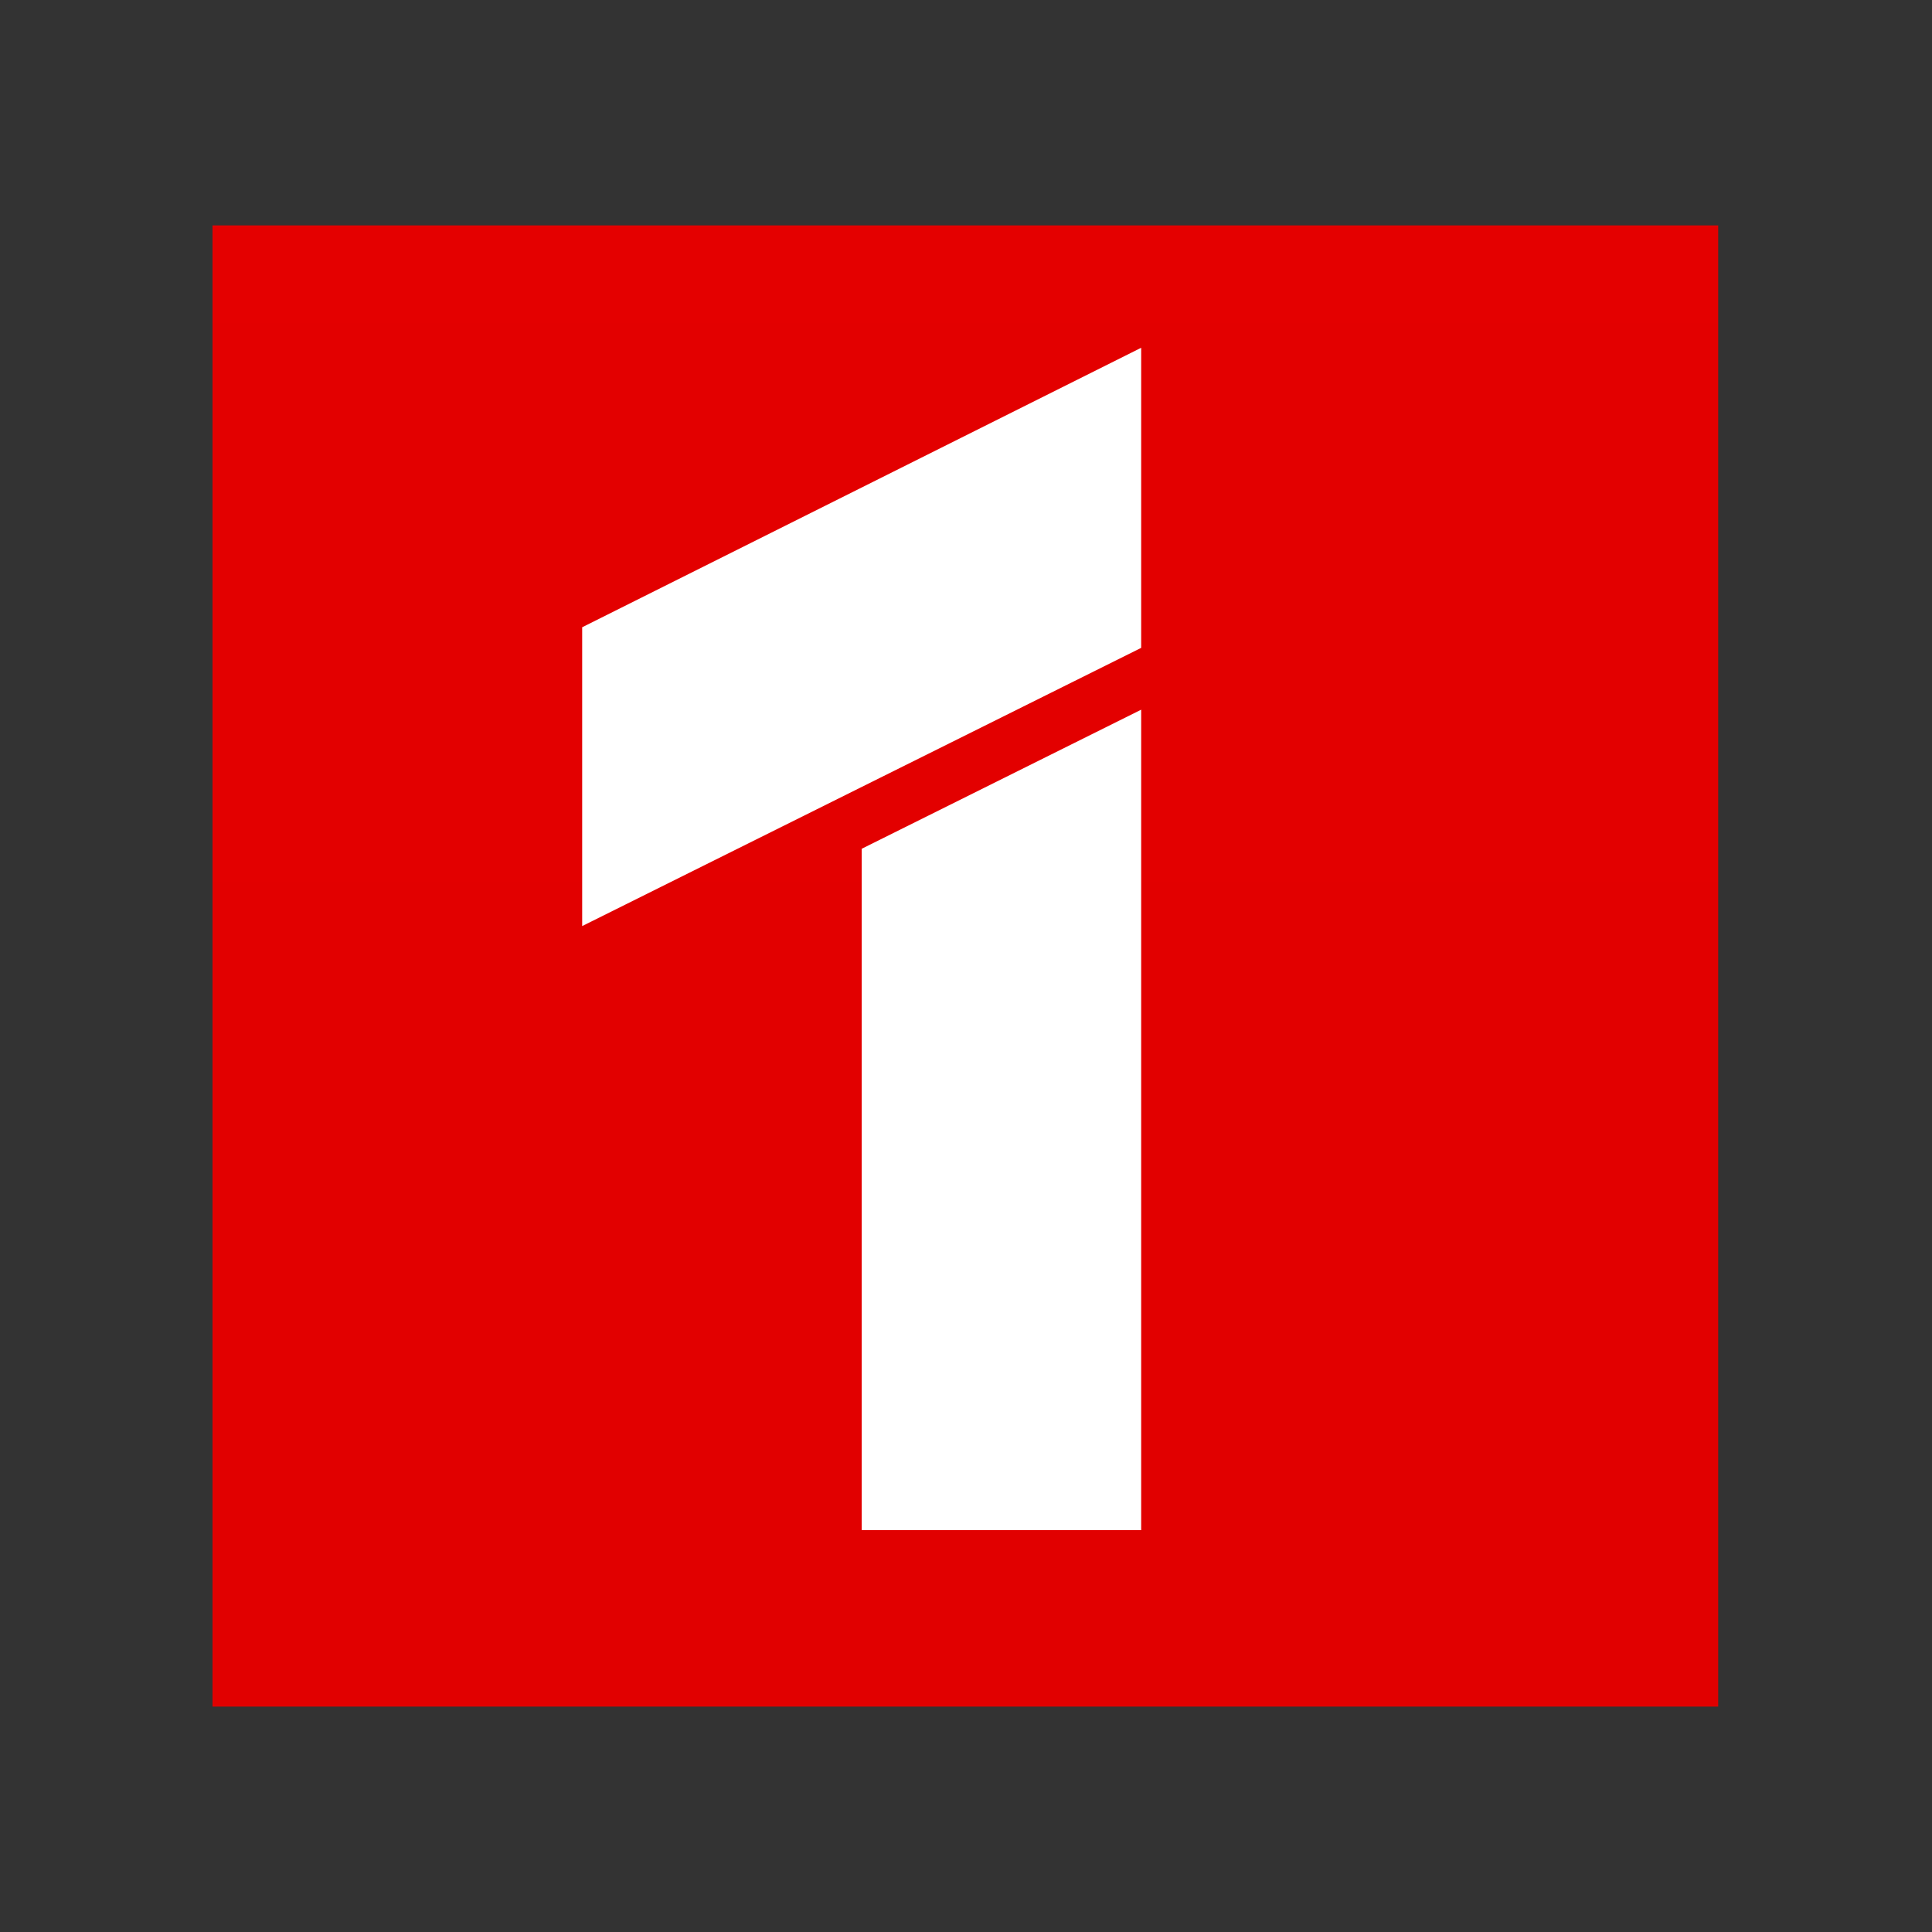 <?xml version="1.0" encoding="utf-8"?>
<!-- Generator: Adobe Illustrator 19.1.0, SVG Export Plug-In . SVG Version: 6.00 Build 0)  -->
<svg version="1.1" id="Capa_1" xmlns="http://www.w3.org/2000/svg" xmlns:xlink="http://www.w3.org/1999/xlink" x="0px" y="0px"
	 viewBox="0 0 150 150" style="enable-background:new 0 0 150 150;" xml:space="preserve">
<rect x="0" y="0" width="150" height="150" fill="#333333" stroke="none"/>
<style type="text/css">
	.st0{fill:url(#SVGID_1_);}
	.st1{fill:#FFFFFF;}
</style>
<g>
	<linearGradient id="SVGID_1_" gradientUnits="userSpaceOnUse" x1="75" y1="-83.424" x2="75" y2="225.764">
		<stop  offset="0" style="stop-color:#E60000"/>
		<stop  offset="0.842" style="stop-color:#E00000"/>
		<stop  offset="1" style="stop-color:#BD0000"/>
	</linearGradient>
	<rect x="16.5" y="17.5" class="st0" width="116.9" height="115"/>
	<g>
		<polygon class="st1" points="45.2,71.9 88.6,50.3 88.6,27 45.2,48.7 		"/>
		<polygon class="st1" points="88.6,118.8 88.6,55.1 66.9,65.9 66.9,118.8 		"/>
	</g>
</g>
</svg>
